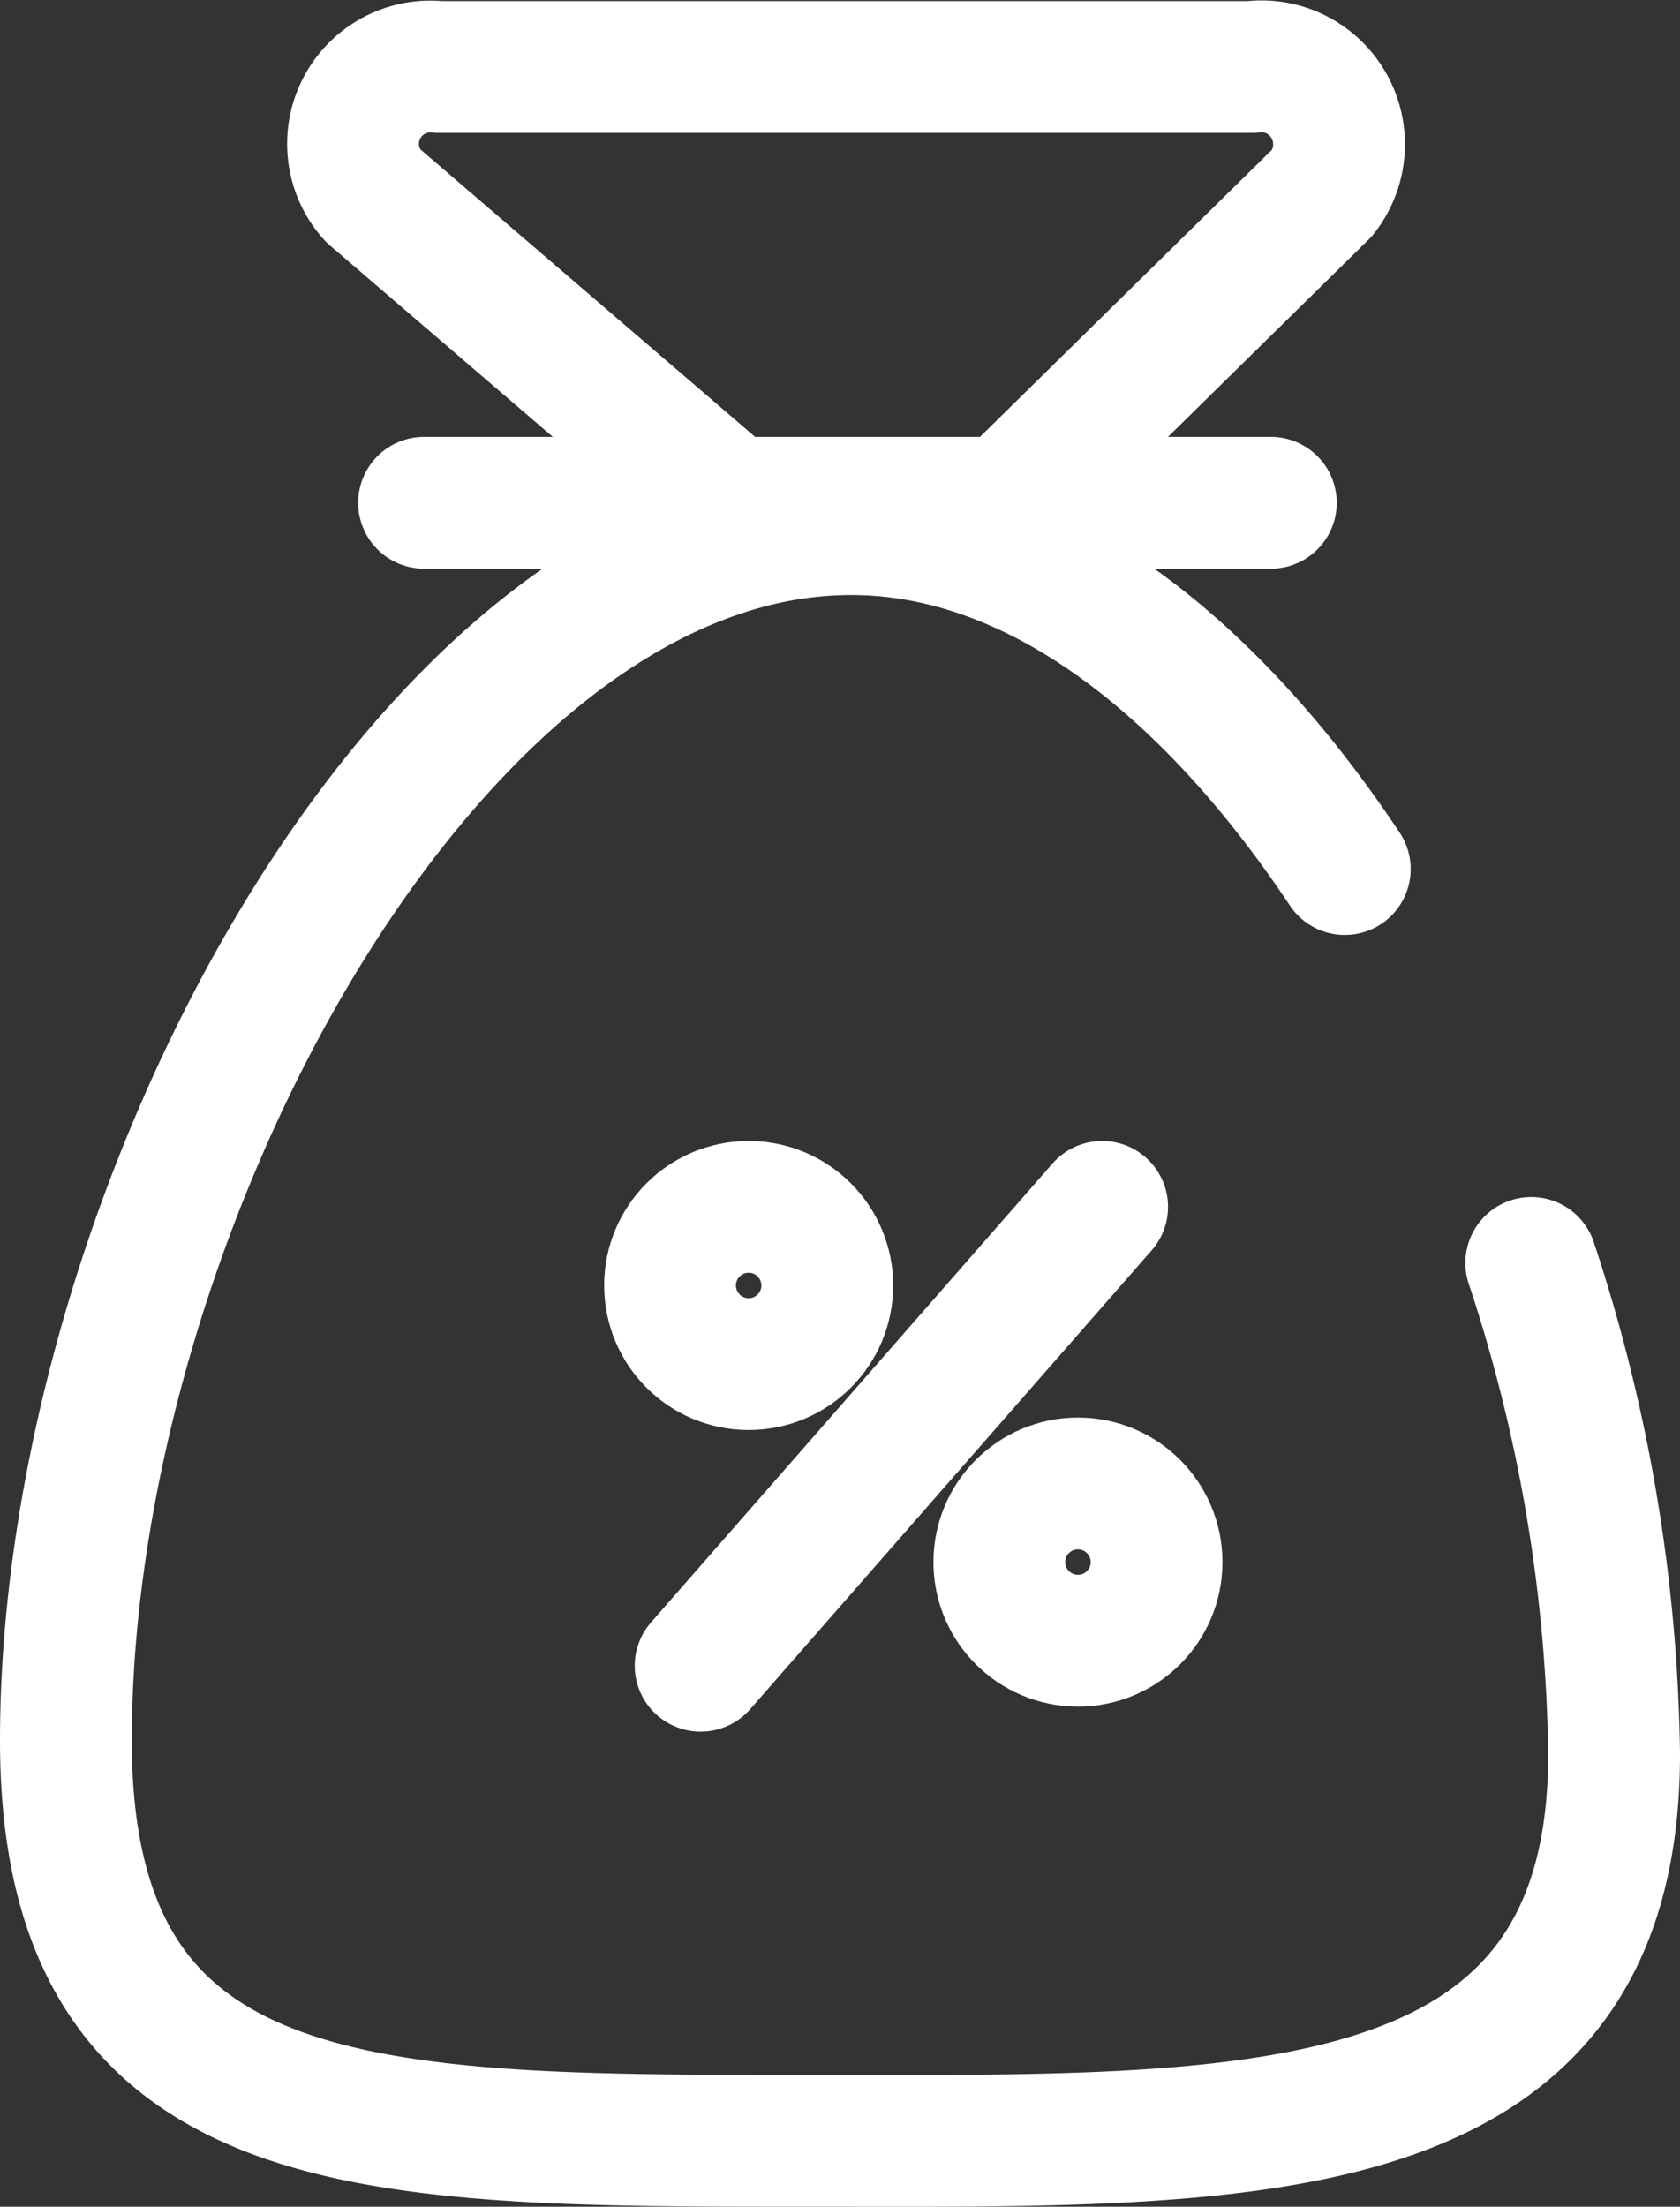 <svg xmlns="http://www.w3.org/2000/svg" width="25.494" height="33.485" viewBox="0 0 25.494 33.485">
  <rect x="0" y="0" width="25.494" height="33.485" fill="#333333" stroke="none"/>
  <g id="Componente_109_4" data-name="Componente 109 4" transform="translate(22.22 -273.59)">
    <g id="Grupo_24763" data-name="Grupo 24763" transform="translate(-21.22 274.595)">
      <g id="Grupo_23863" data-name="Grupo 23863" transform="translate(0 0)">
        <path id="Caminho_10221" data-name="Caminho 10221" d="M32.017,25.625a24.623,24.623,0,0,1,1.257,7.453c0,6.106-5.641,5.867-12.25,5.867S9.78,38.977,9.78,32.872c0-8.066,5.564-18.382,11.915-18.382,2.843,0,5.461,2.108,7.492,5.158" transform="translate(-9.78 -7.466)" fill="none" stroke="#fff" stroke-linecap="round" stroke-linejoin="round" stroke-width="2"/>
        <line id="Linha_50" data-name="Linha 50" x2="12.85" transform="translate(5.435 6.624)" fill="none" stroke="#fff" stroke-linecap="round" stroke-linejoin="round" stroke-width="2"/>
        <g id="Grupo_23862" data-name="Grupo 23862" transform="translate(4.358)">
          <path id="Caminho_10222" data-name="Caminho 10222" d="M26.611,10.072l4.636-4.558a1.186,1.186,0,0,0-.187-1.657,1.167,1.167,0,0,0-.883-.251H17.836a1.173,1.173,0,0,0-1,1.947l5.255,4.513" transform="translate(-16.539 -3.595)" fill="none" stroke="#fff" stroke-linecap="round" stroke-linejoin="round" stroke-width="2"/>
        </g>
      </g>
      <g id="Grupo_10712" data-name="Grupo 10712" transform="translate(9.168 17.308)">
        <g id="Grupo_10711" data-name="Grupo 10711" transform="translate(0.464)">
          <line id="Linha_114" data-name="Linha 114" y1="6.963" x2="6.093" fill="none" stroke="#fff" stroke-linecap="round" stroke-linejoin="round" stroke-width="2"/>
        </g>
        <circle id="Elipse_57" data-name="Elipse 57" cx="1.193" cy="1.193" r="1.193" fill="none" stroke="#fff" stroke-linecap="round" stroke-linejoin="round" stroke-width="2"/>
        <circle id="Elipse_58" data-name="Elipse 58" cx="1.193" cy="1.193" r="1.193" transform="translate(4.997 4.197)" fill="none" stroke="#fff" stroke-linecap="round" stroke-linejoin="round" stroke-width="2"/>
      </g>
    </g>
  </g>
</svg>
